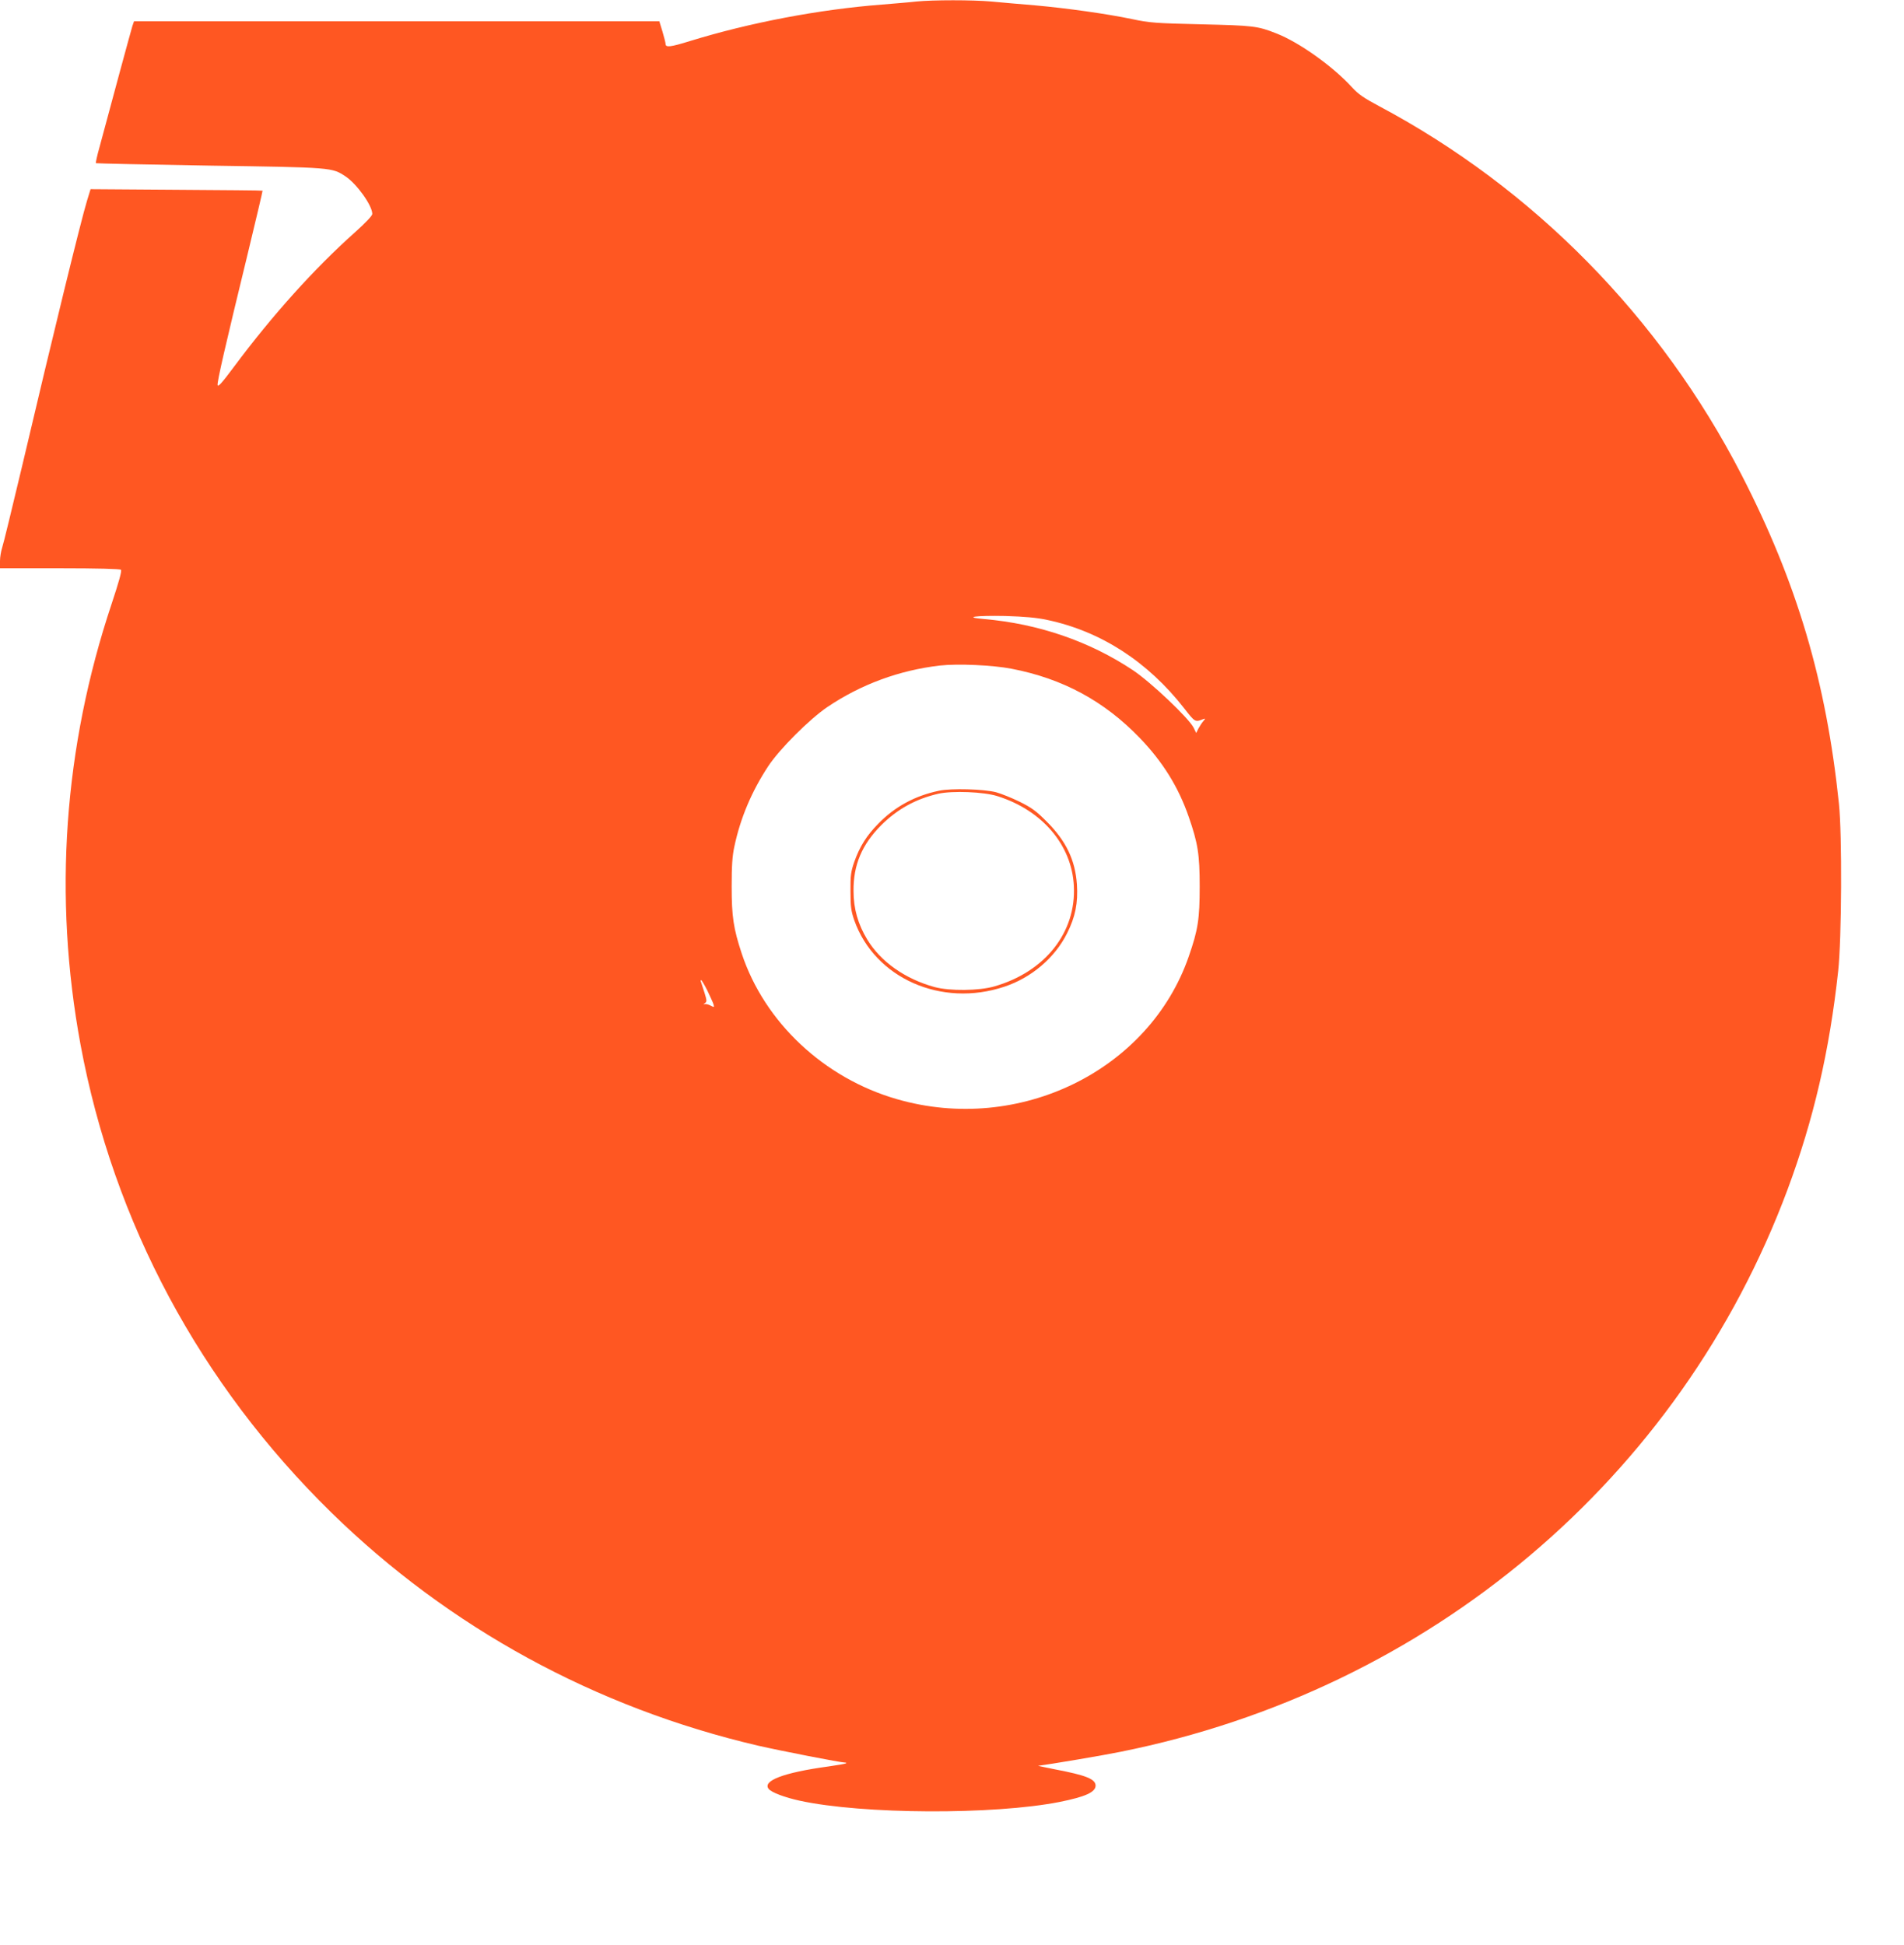 <?xml version="1.0" standalone="no"?>
<!DOCTYPE svg PUBLIC "-//W3C//DTD SVG 20010904//EN"
 "http://www.w3.org/TR/2001/REC-SVG-20010904/DTD/svg10.dtd">
<svg version="1.0" xmlns="http://www.w3.org/2000/svg"
 width="1253pt" height="1280pt" viewBox="0 0 1253 1280"
 preserveAspectRatio="xMidYMid meet">
<g transform="translate(0,1280) scale(0.1,-0.1)"
fill="#ff5722" stroke="none">
<path d="M6030 12790 c-41 -5 -142 -13 -225 -20 -415 -32 -871 -119 -1264
-240 -129 -40 -161 -44 -161 -19 0 7 -9 43 -20 80 l-21 69 -1729 0 -1728 0
-11 -32 c-9 -29 -139 -508 -216 -796 -16 -56 -26 -104 -24 -106 2 -2 339 -9
749 -16 811 -12 804 -12 894 -71 75 -50 176 -192 176 -247 0 -12 -45 -59 -113
-120 -268 -239 -545 -547 -798 -887 -79 -106 -105 -135 -107 -119 -3 24 51
259 198 863 55 227 99 415 98 416 -2 2 -257 4 -568 6 l-564 4 -23 -75 c-39
-126 -224 -882 -428 -1750 -65 -272 -123 -513 -131 -535 -7 -22 -14 -61 -14
-87 l0 -48 393 0 c248 0 397 -4 403 -10 7 -7 -14 -81 -61 -223 -316 -946 -385
-1928 -205 -2902 217 -1170 787 -2234 1651 -3080 774 -757 1738 -1284 2809
-1534 154 -35 542 -111 572 -111 6 0 9 -2 6 -5 -3 -3 -56 -12 -119 -21 -292
-40 -434 -94 -390 -148 19 -23 107 -56 204 -77 413 -90 1276 -94 1711 -8 169
34 235 64 236 107 0 43 -61 68 -265 107 -66 13 -117 24 -113 24 76 9 431 69
543 92 2033 408 3680 1798 4389 3701 171 460 276 912 333 1438 23 208 26 901
5 1100 -84 808 -277 1457 -641 2165 -534 1037 -1370 1887 -2388 2428 -96 51
-134 77 -175 122 -126 138 -347 296 -498 355 -124 49 -151 52 -495 60 -300 7
-341 10 -453 34 -167 35 -430 72 -642 91 -96 8 -225 19 -286 25 -125 11 -382
11 -494 0z m862 -4070 c353 -75 661 -274 902 -583 69 -89 72 -91 121 -71 19 7
19 6 4 -12 -9 -10 -23 -32 -32 -48 l-15 -30 -17 35 c-33 64 -281 299 -399 378
-287 191 -623 306 -981 337 -141 12 -54 24 140 20 130 -4 207 -11 277 -26z
m-236 -321 c338 -65 611 -213 845 -456 152 -158 254 -323 322 -519 60 -173 72
-246 72 -459 0 -213 -11 -285 -72 -460 -260 -751 -1117 -1171 -1920 -939 -480
138 -872 506 -1022 959 -54 164 -66 242 -66 440 0 136 4 201 18 265 40 188
114 362 223 528 75 113 270 308 389 389 221 149 473 242 741 273 117 13 346 3
470 -21z m-2002 -2116 c18 -38 37 -79 41 -91 6 -22 6 -23 -17 -11 -12 7 -30
12 -38 11 -13 -2 -13 -2 0 7 12 8 12 17 -4 68 -10 32 -21 64 -23 71 -3 6 -2
12 1 12 3 0 21 -30 40 -67z"/>
<path d="M6180 7596 c-159 -33 -291 -105 -400 -217 -77 -78 -122 -150 -158
-251 -22 -64 -26 -88 -25 -193 0 -103 4 -131 25 -192 135 -381 573 -575 987
-437 179 59 333 191 413 351 55 109 73 200 65 323 -11 159 -71 285 -197 411
-71 72 -102 94 -181 133 -51 25 -121 53 -154 62 -83 21 -293 27 -375 10z m385
-36 c294 -93 488 -321 502 -590 16 -306 -189 -566 -524 -662 -101 -29 -293
-31 -393 -4 -193 53 -354 166 -443 313 -60 99 -90 202 -90 318 -2 173 56 308
183 435 107 106 227 172 374 206 93 21 301 13 391 -16z"/>
</g>
</svg>
